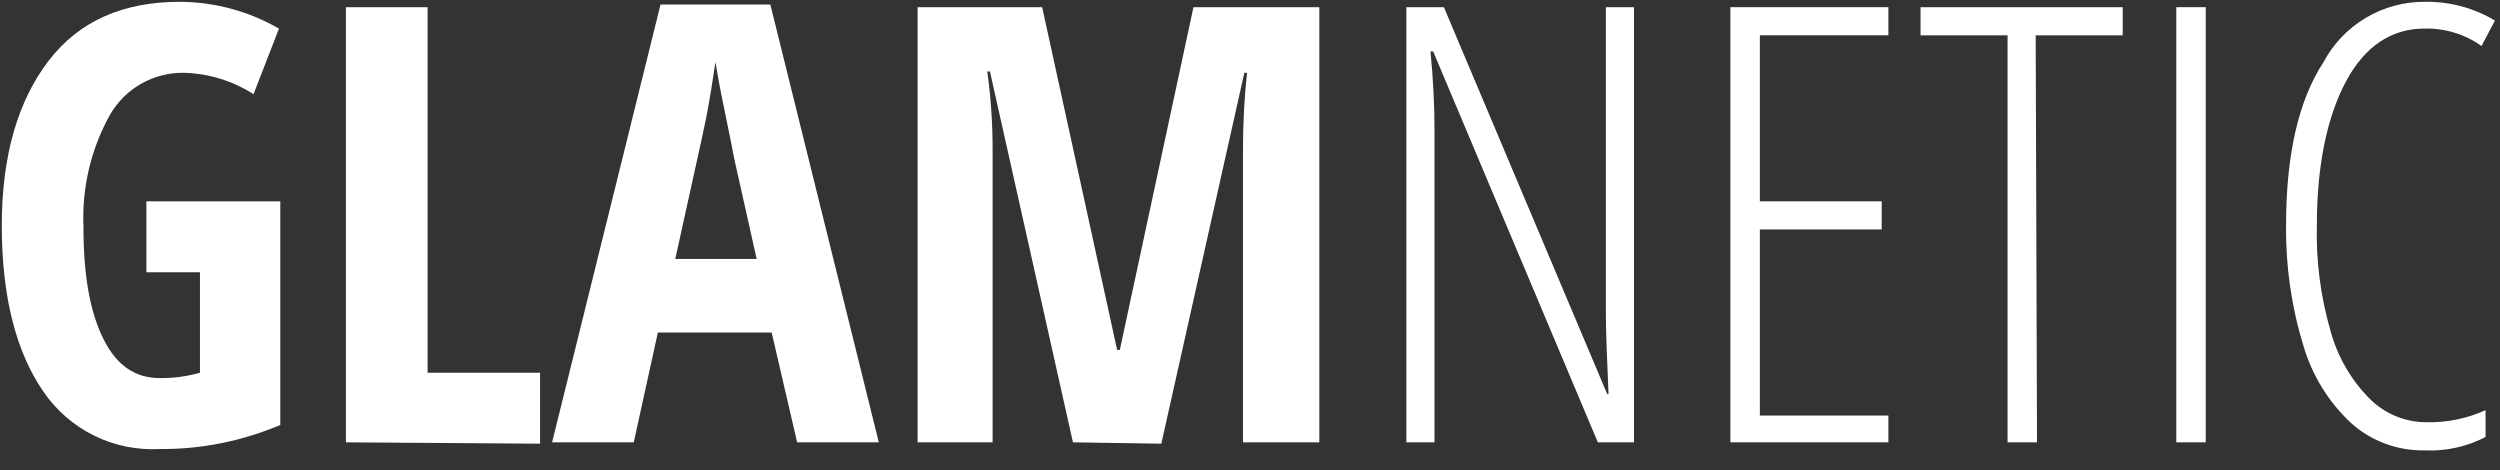 <?xml version="1.0"?>
<svg xmlns="http://www.w3.org/2000/svg" width="117" height="22" viewBox="0 0 117 22" fill="none">
<rect x="0" y="0" width="117" height="22" fill="#333333" stroke="none"/>
<path d="M6.851 9.422H13.118V19.887C11.335 20.645 9.415 21.029 7.478 21.015C6.414 21.073 5.353 20.856 4.398 20.384C3.443 19.912 2.626 19.201 2.026 18.32C0.773 16.503 0.084 13.934 0.084 10.55C0.084 7.292 0.836 4.722 2.277 2.842C3.718 0.963 5.786 0.085 8.418 0.085C10.046 0.093 11.645 0.525 13.055 1.339L11.865 4.409C10.891 3.782 9.764 3.436 8.606 3.406C7.911 3.396 7.226 3.571 6.62 3.912C6.015 4.254 5.511 4.749 5.16 5.349C4.261 6.953 3.828 8.776 3.906 10.613C3.906 12.931 4.22 14.623 4.846 15.876C5.473 17.13 6.35 17.694 7.478 17.694C8.114 17.703 8.747 17.618 9.358 17.443V12.743H6.851V9.422Z" fill="white"/>
<path d="M16.189 20.701V0.336H20.012V17.443H25.275V20.764L16.189 20.701Z" fill="white"/>
<path d="M37.305 20.701L36.115 15.563H30.788L29.66 20.701H25.838L30.913 0.211H36.052L41.128 20.701H37.305ZM35.425 12.179L34.36 7.417C34.297 7.103 34.172 6.414 33.921 5.224C33.671 4.033 33.545 3.281 33.483 2.905C33.357 3.72 33.232 4.597 33.044 5.537C32.856 6.477 32.355 8.67 31.603 12.117H35.425V12.179Z" fill="white"/>
<path d="M50.214 20.701L46.329 3.344H46.204C46.374 4.569 46.458 5.804 46.454 7.041V20.701H42.945V0.336H48.773L52.282 16.378H52.407L55.854 0.336H61.744V20.701H58.172V6.915C58.174 5.743 58.237 4.572 58.36 3.406H58.235L54.35 20.764L50.214 20.701Z" fill="white"/>
<path d="M76.471 20.701H74.779L67.071 2.404H66.946C67.071 3.657 67.134 4.91 67.134 6.038V20.701H65.818V0.336H67.573L75.218 18.445H75.28C75.218 16.942 75.155 15.626 75.155 14.623V0.336H76.471V20.701Z" fill="white"/>
<path d="M88.377 20.701H80.982V0.336H88.377V1.652H82.361V9.422H88.063V10.738H82.361V19.448H88.377V20.701Z" fill="white"/>
<path d="M95.332 20.701H93.954V1.652H89.881V0.336H99.343V1.652H95.27L95.332 20.701Z" fill="white"/>
<path d="M101.85 20.701V0.336H103.228V20.701H101.85Z" fill="white"/>
<path d="M113.442 1.338C111.938 1.338 110.685 2.153 109.807 3.782C108.93 5.412 108.429 7.667 108.429 10.55C108.388 12.201 108.599 13.85 109.055 15.438C109.373 16.643 109.999 17.744 110.873 18.633C111.224 18.992 111.643 19.276 112.106 19.47C112.569 19.663 113.065 19.763 113.567 19.761C114.517 19.781 115.459 19.588 116.324 19.197V20.451C115.436 20.912 114.441 21.128 113.442 21.077C112.197 21.094 110.991 20.647 110.058 19.824C108.991 18.839 108.212 17.583 107.802 16.19C107.241 14.363 106.966 12.461 106.988 10.55C106.988 7.291 107.551 4.722 108.742 2.905C109.202 2.044 109.889 1.326 110.729 0.829C111.569 0.332 112.529 0.074 113.504 0.085C114.651 0.069 115.779 0.373 116.763 0.962L116.136 2.153C115.351 1.595 114.405 1.309 113.442 1.338Z" fill="white"/>
</svg>
